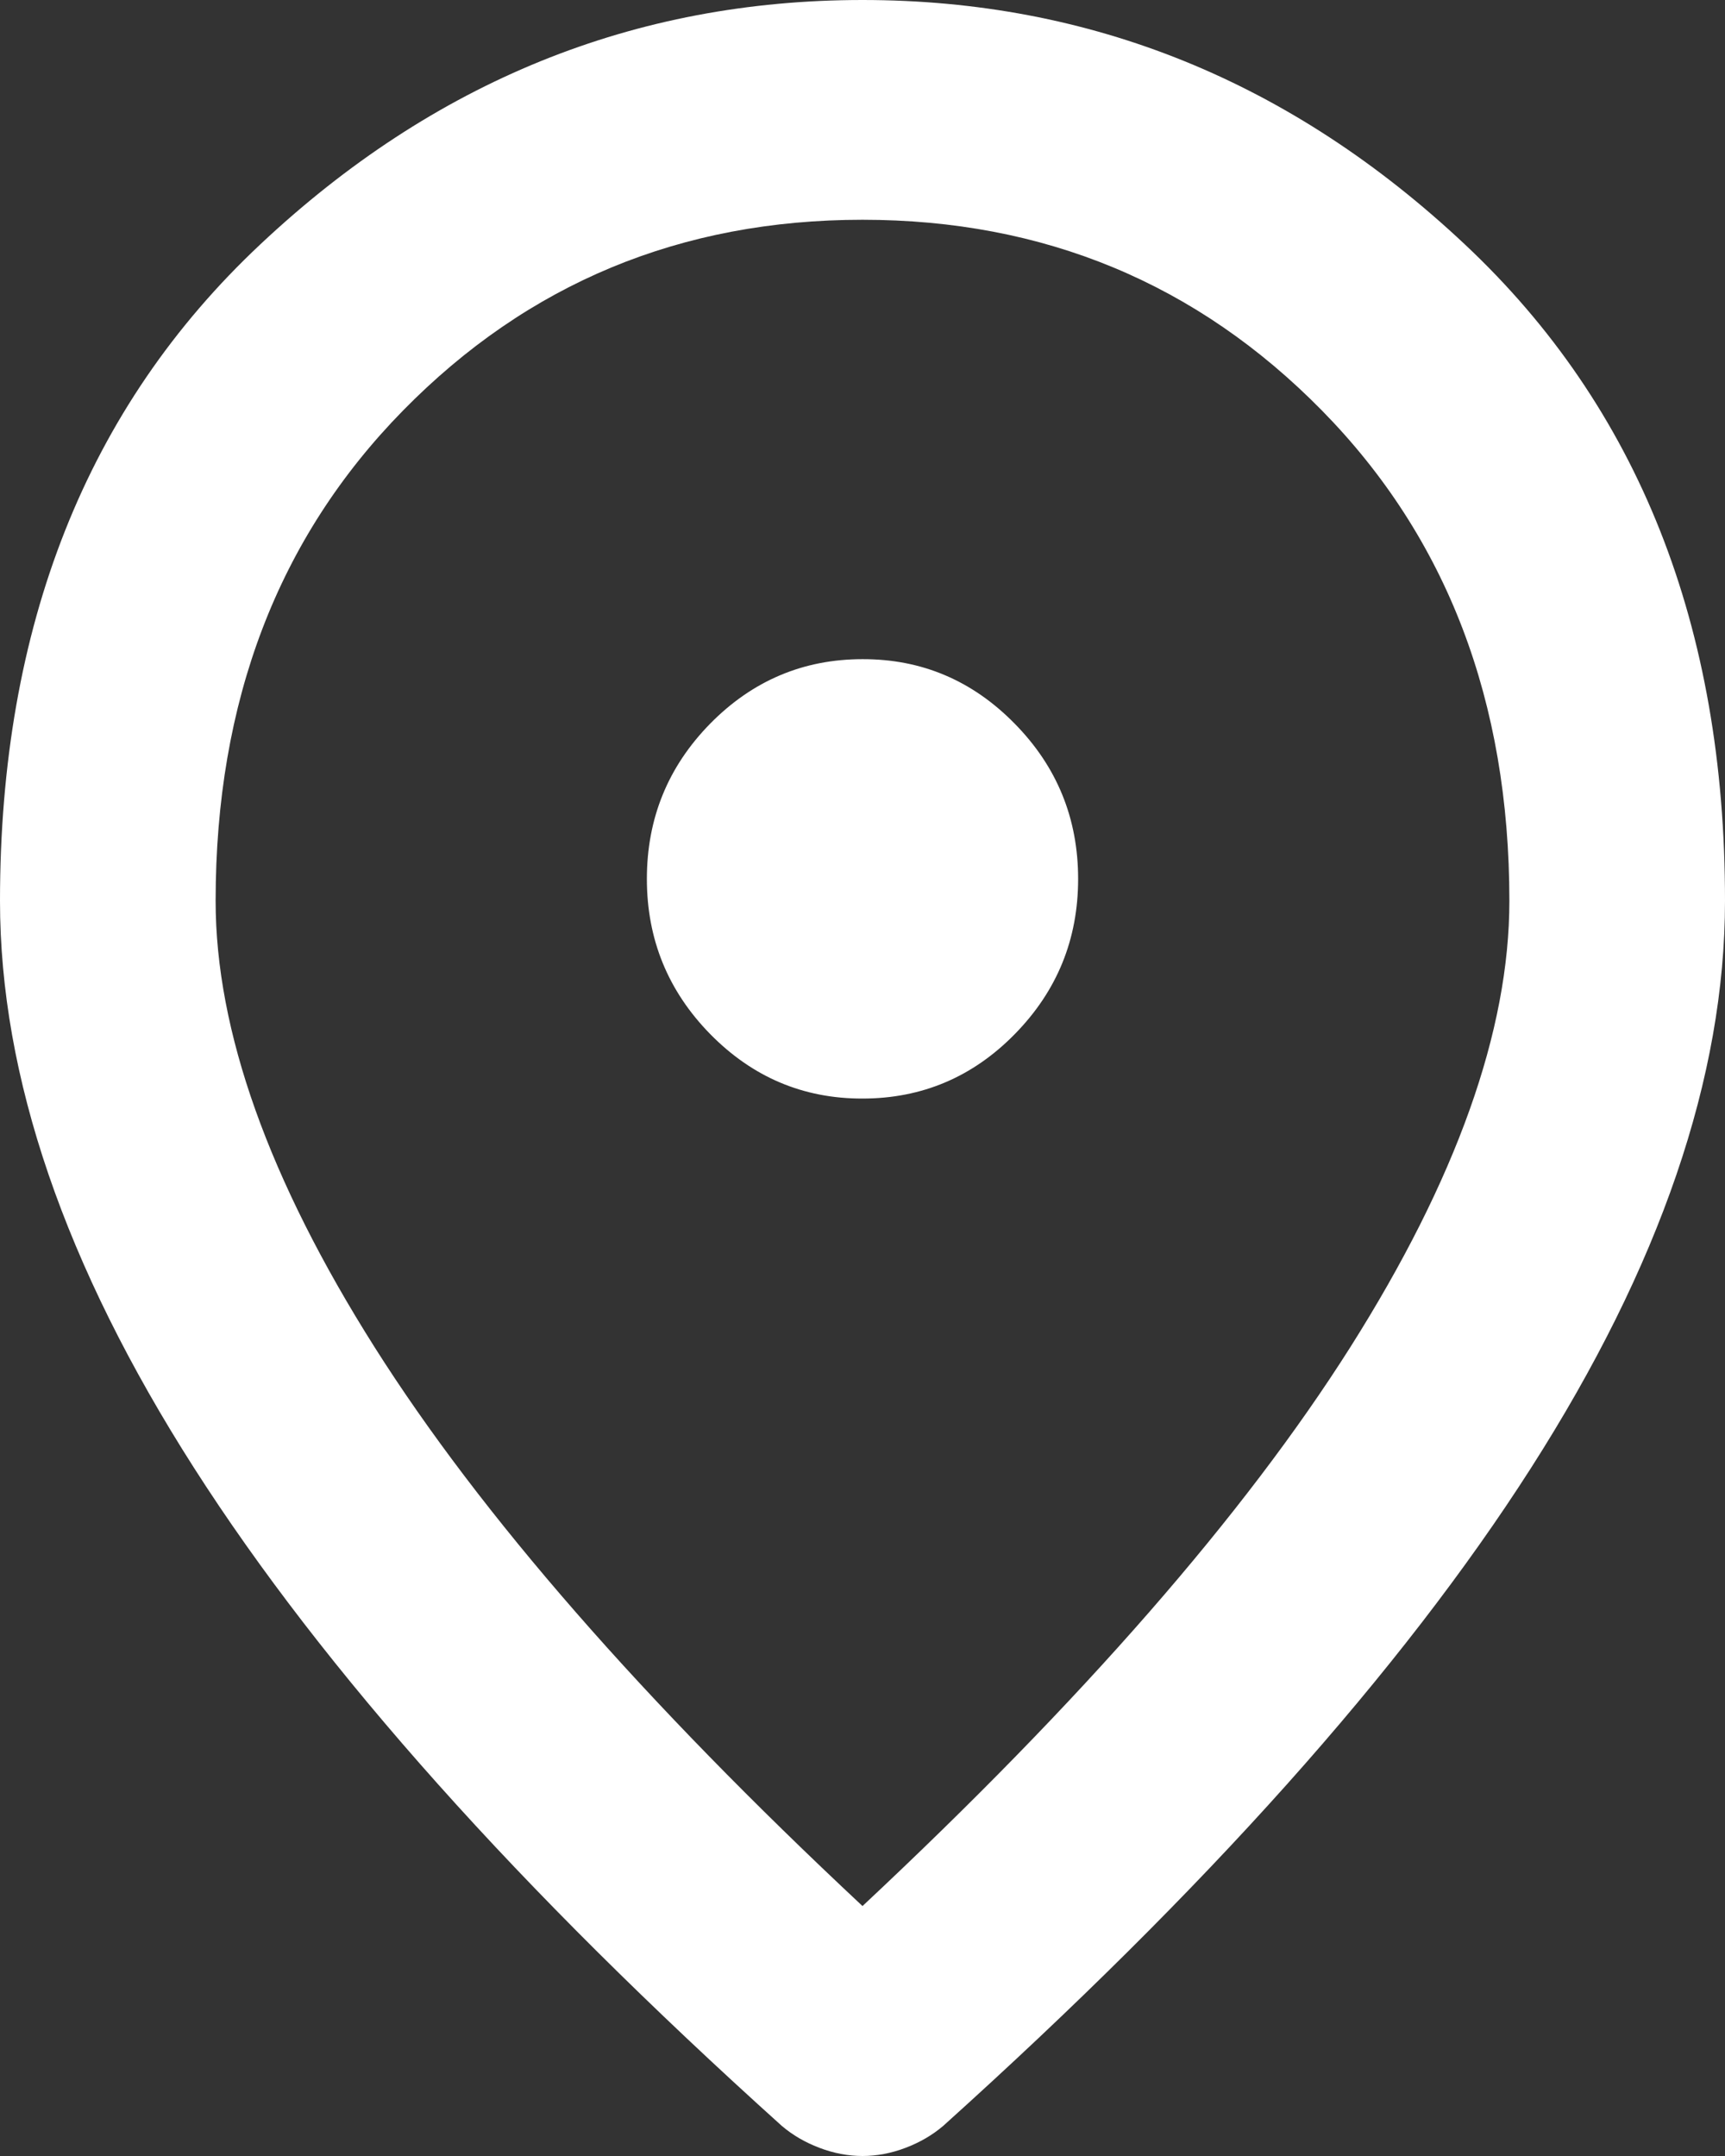<svg width="12" height="15" viewBox="0 0 12 15" fill="none" xmlns="http://www.w3.org/2000/svg">
<rect x="0" y="0" width="12" height="15" fill="#333333" stroke="none"/>
<path d="M6 7.643C6.412 7.643 6.766 7.494 7.06 7.194C7.354 6.894 7.5 6.535 7.5 6.115C7.5 5.694 7.353 5.334 7.059 5.035C6.765 4.735 6.412 4.585 6 4.586C5.588 4.586 5.234 4.736 4.94 5.035C4.646 5.335 4.5 5.695 4.5 6.115C4.5 6.535 4.647 6.895 4.941 7.195C5.235 7.494 5.588 7.644 6 7.643ZM6 13.261C7.525 11.834 8.656 10.538 9.394 9.372C10.131 8.206 10.5 7.171 10.5 6.268C10.5 4.879 10.066 3.742 9.197 2.857C8.328 1.972 7.262 1.529 6 1.529C4.737 1.529 3.672 1.971 2.803 2.857C1.934 3.743 1.5 4.879 1.5 6.268C1.5 7.172 1.869 8.207 2.606 9.373C3.344 10.539 4.475 11.835 6 13.261ZM6 15C5.9 15 5.8 14.981 5.7 14.943C5.6 14.905 5.513 14.854 5.438 14.79C3.612 13.146 2.25 11.621 1.35 10.213C0.45 8.805 0 7.49 0 6.268C0 4.357 0.603 2.834 1.81 1.701C3.016 0.567 4.413 0 6 0C7.588 0 8.985 0.567 10.191 1.701C11.398 2.834 12.001 4.357 12 6.268C12 7.49 11.55 8.806 10.65 10.214C9.75 11.622 8.387 13.147 6.562 14.79C6.487 14.854 6.4 14.905 6.3 14.943C6.2 14.981 6.1 15 6 15Z" fill="white"/>
</svg>
